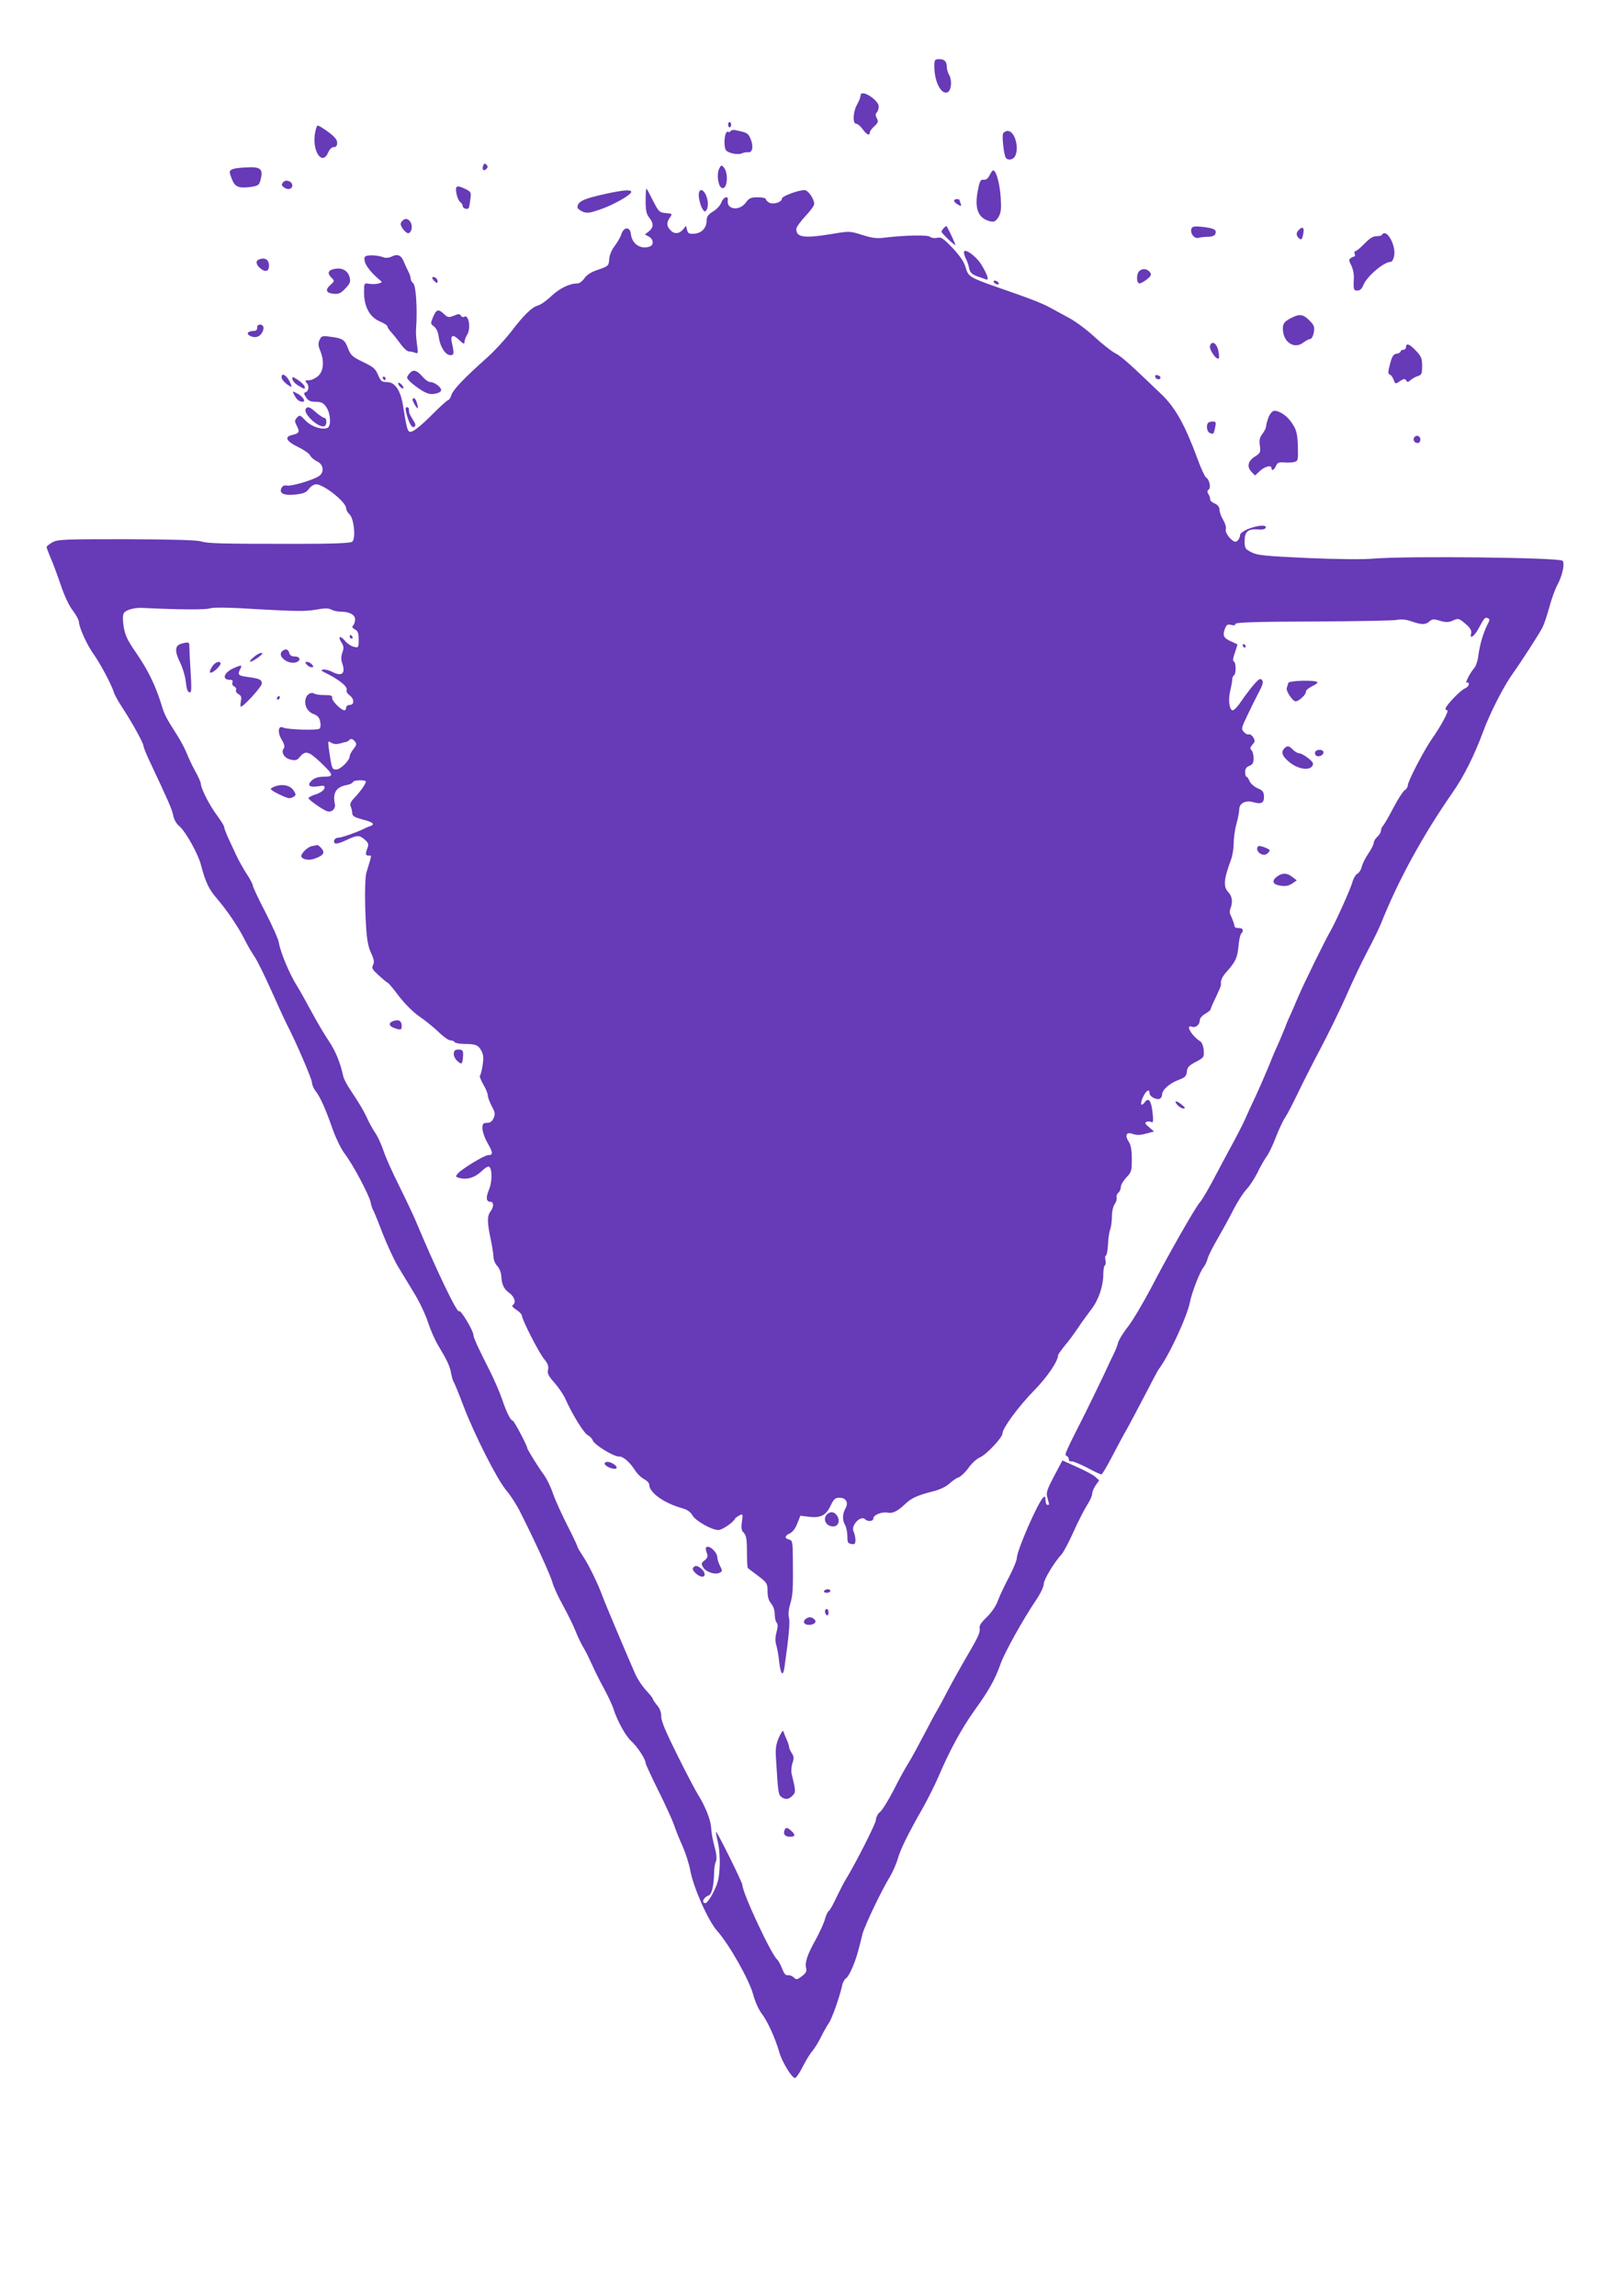<?xml version="1.0" standalone="no"?>
<!DOCTYPE svg PUBLIC "-//W3C//DTD SVG 20010904//EN"
 "http://www.w3.org/TR/2001/REC-SVG-20010904/DTD/svg10.dtd">
<svg version="1.0" xmlns="http://www.w3.org/2000/svg"
 width="905pt" height="1280pt" viewBox="0 0 905 1280"
 preserveAspectRatio="xMidYMid meet">
<g transform="translate(0,1280) scale(0.1,-0.1)"
fill="#673ab7" stroke="none">
<path d="M5210 12429 c0 -83 37 -157 73 -144 21 9 27 63 11 94 -8 14 -14 34
-14 43 0 34 -12 48 -41 48 -27 0 -29 -2 -29 -41z"/>
<path d="M4799 12270 c-3 -19 -5 -25 -22 -57 -21 -40 -23 -103 -3 -103 8 0 24
-13 36 -30 22 -31 40 -39 40 -19 0 7 11 22 25 35 22 20 24 27 14 45 -8 15 -8
24 0 32 6 6 11 21 11 33 0 36 -97 98 -101 64z"/>
<path d="M4060 12105 c0 -8 4 -15 8 -15 5 0 9 7 9 15 0 8 -4 15 -9 15 -4 0 -8
-7 -8 -15z"/>
<path d="M1755 12048 c-12 -99 44 -172 75 -98 8 18 20 30 31 30 13 0 19 7 19
24 0 17 -14 34 -49 60 -27 20 -53 36 -59 36 -6 0 -13 -24 -17 -52z"/>
<path d="M4074 12069 c-3 -5 -9 -7 -14 -4 -17 10 -28 -64 -14 -99 7 -18 66
-32 91 -21 10 5 26 7 35 6 24 -3 31 32 14 73 -14 34 -19 37 -88 51 -10 2 -21
-1 -24 -6z"/>
<path d="M5593 12055 c-6 -16 3 -103 13 -130 9 -21 41 -19 54 4 25 48 -2 141
-41 141 -11 0 -22 -7 -26 -15z"/>
<path d="M2694 11876 c-8 -22 3 -33 18 -18 9 9 9 15 0 24 -9 9 -13 7 -18 -6z"/>
<path d="M4009 11857 c-13 -28 -5 -92 13 -103 33 -21 44 81 12 115 -11 12 -15
10 -25 -12z"/>
<path d="M1300 11858 c-24 -9 -24 -15 -5 -61 16 -40 39 -48 105 -39 42 7 46
10 54 44 14 55 -2 69 -75 65 -32 -1 -68 -5 -79 -9z"/>
<path d="M5518 11823 c-9 -19 -20 -27 -33 -25 -18 2 -22 -7 -33 -62 -19 -101
3 -154 70 -170 21 -5 29 -1 45 23 15 25 17 43 13 113 -6 77 -25 148 -42 148
-4 0 -13 -12 -20 -27z"/>
<path d="M1579 11784 c-11 -14 -10 -18 5 -29 21 -16 46 -9 46 11 0 23 -36 36
-51 18z"/>
<path d="M2545 11723 c3 -21 13 -43 21 -49 8 -6 14 -16 14 -22 0 -15 30 -24
35 -9 2 6 6 29 8 49 5 34 3 39 -25 53 -51 25 -61 21 -53 -22z"/>
<path d="M3600 11683 c0 -55 4 -76 20 -96 26 -33 25 -55 -2 -77 l-22 -17 22
-12 c26 -14 29 -46 6 -55 -50 -19 -100 13 -106 69 -4 42 -39 42 -53 0 -5 -17
-23 -47 -38 -67 -17 -22 -29 -51 -30 -74 -3 -36 -5 -38 -60 -57 -38 -12 -64
-28 -78 -48 -11 -16 -28 -29 -37 -29 -46 0 -99 -26 -146 -69 -28 -27 -62 -51
-76 -54 -33 -8 -81 -55 -153 -150 -33 -42 -91 -105 -129 -139 -129 -115 -189
-178 -200 -208 -5 -17 -14 -30 -18 -30 -5 0 -42 -33 -82 -73 -79 -80 -122
-112 -136 -103 -11 6 -17 34 -34 141 -14 89 -45 135 -91 135 -28 0 -34 5 -49
40 -14 34 -27 45 -84 72 -60 29 -69 38 -84 77 -18 48 -29 55 -101 64 -42 6
-47 4 -57 -18 -9 -19 -8 -32 3 -59 24 -57 20 -115 -11 -142 -14 -13 -37 -24
-52 -24 -20 0 -23 -3 -14 -12 17 -17 15 -47 -3 -54 -12 -5 -12 -9 2 -30 12
-18 24 -24 53 -24 31 0 43 -6 59 -29 25 -35 29 -109 6 -117 -31 -12 -89 8
-121 41 -30 32 -33 33 -48 17 -14 -16 -14 -21 -1 -46 18 -34 14 -42 -26 -51
-45 -10 -33 -35 33 -67 31 -15 62 -36 67 -47 6 -11 23 -26 39 -33 36 -17 42
-60 11 -82 -32 -22 -157 -59 -180 -53 -12 3 -23 -1 -29 -13 -16 -30 12 -44 77
-37 46 5 61 11 76 32 10 14 28 25 40 25 42 0 167 -99 167 -133 0 -10 9 -26 19
-35 25 -22 36 -135 15 -152 -9 -8 -103 -12 -306 -12 -434 0 -500 2 -538 14
-23 7 -164 11 -415 12 -343 0 -383 -1 -412 -17 -18 -10 -33 -22 -33 -27 0 -5
11 -33 23 -62 13 -29 38 -97 56 -150 19 -57 46 -115 67 -142 19 -25 34 -53 34
-63 1 -31 45 -129 82 -180 36 -50 100 -170 113 -213 4 -14 27 -55 51 -91 55
-85 114 -192 114 -208 0 -6 15 -44 34 -84 103 -219 126 -270 132 -304 4 -22
18 -46 35 -60 34 -29 103 -152 119 -213 26 -99 44 -137 90 -190 58 -68 119
-158 155 -230 15 -30 40 -73 56 -96 15 -23 55 -104 89 -180 34 -76 74 -164 89
-194 53 -102 141 -307 141 -327 0 -11 9 -32 20 -46 26 -32 58 -106 97 -218 17
-47 46 -106 65 -131 46 -59 137 -232 145 -272 3 -17 9 -35 13 -41 4 -5 28 -64
53 -130 26 -66 64 -148 84 -182 21 -35 62 -102 91 -150 30 -48 64 -121 78
-163 13 -41 39 -101 58 -132 50 -83 65 -115 72 -157 4 -20 10 -40 14 -46 4 -5
29 -66 55 -135 63 -164 188 -410 239 -470 23 -27 58 -81 78 -122 79 -156 169
-353 179 -392 6 -23 32 -79 58 -126 26 -47 58 -112 71 -145 13 -33 34 -76 46
-95 12 -20 32 -61 45 -90 13 -30 42 -89 65 -130 22 -41 47 -93 54 -115 22 -70
69 -154 101 -183 32 -28 79 -100 79 -121 0 -6 32 -75 71 -154 39 -78 77 -162
86 -187 8 -25 29 -79 48 -120 18 -41 38 -103 44 -138 19 -99 99 -279 150 -337
67 -75 177 -270 200 -352 11 -42 32 -88 49 -110 31 -40 75 -136 97 -213 15
-54 70 -145 88 -145 6 0 26 28 43 63 18 35 41 73 52 85 11 12 33 47 48 77 15
30 35 66 45 80 18 25 60 145 74 207 3 18 14 39 24 45 18 14 53 95 70 166 6 23
16 60 21 82 13 47 107 244 150 313 16 26 37 73 46 104 17 57 54 133 145 293
26 47 63 121 82 165 64 150 130 270 202 371 79 109 113 170 144 257 21 61 126
250 198 356 24 35 43 75 43 90 0 24 58 121 100 166 10 11 40 67 66 125 26 58
60 124 75 148 16 24 29 52 29 63 0 12 9 33 20 49 l19 27 -22 20 c-12 11 -58
35 -103 55 l-80 36 -47 -89 c-41 -78 -45 -92 -36 -121 11 -40 11 -38 -1 -38
-5 0 -10 12 -10 26 0 20 -3 24 -12 16 -29 -24 -148 -297 -148 -338 0 -13 -20
-61 -44 -107 -24 -45 -52 -104 -62 -132 -11 -30 -36 -66 -63 -92 -33 -32 -42
-47 -38 -64 4 -16 -12 -52 -57 -128 -34 -58 -89 -155 -121 -216 -31 -60 -61
-114 -65 -120 -4 -5 -34 -62 -67 -125 -33 -63 -72 -135 -88 -160 -16 -25 -53
-92 -82 -150 -30 -58 -64 -113 -76 -122 -12 -9 -22 -29 -23 -45 -2 -23 -116
-247 -169 -333 -9 -14 -31 -57 -50 -96 -18 -40 -38 -75 -44 -78 -6 -4 -15 -24
-21 -45 -5 -21 -28 -70 -49 -110 -49 -87 -64 -132 -56 -163 5 -18 -1 -28 -24
-46 -27 -20 -31 -20 -45 -6 -9 8 -23 14 -33 12 -12 -2 -21 9 -32 37 -8 22 -21
45 -27 50 -33 27 -194 372 -194 415 0 15 -142 301 -147 297 -2 -2 3 -28 10
-58 8 -32 12 -87 10 -134 -3 -65 -9 -92 -34 -142 -17 -35 -38 -63 -45 -63 -25
0 -12 32 18 43 17 6 28 51 30 127 0 25 5 53 10 62 5 10 4 35 -2 60 -19 74 -22
92 -25 133 -4 43 -33 117 -73 180 -14 22 -66 121 -115 220 -64 128 -90 190
-90 215 1 22 -7 44 -23 63 -13 16 -24 32 -24 36 0 4 -17 25 -37 47 -21 22 -48
63 -60 90 -34 76 -169 395 -181 429 -25 70 -80 183 -110 227 -17 26 -32 50
-32 55 0 4 -25 58 -56 118 -31 61 -67 140 -80 177 -12 37 -35 83 -49 103 -27
35 -95 144 -95 152 0 13 -74 153 -81 153 -12 0 -34 45 -60 121 -12 35 -41 102
-64 149 -68 133 -95 193 -95 207 0 24 -73 145 -80 133 -10 -16 -130 236 -246
513 -14 32 -53 115 -88 185 -35 70 -74 156 -86 192 -12 36 -32 81 -45 100 -13
19 -34 55 -45 80 -23 50 -49 93 -98 166 -18 27 -35 60 -38 74 -17 77 -42 138
-79 194 -24 35 -67 108 -96 162 -29 54 -67 122 -85 151 -39 62 -90 183 -99
237 -3 21 -38 98 -76 172 -38 73 -69 139 -69 146 0 7 -15 37 -34 65 -18 28
-46 77 -61 110 -15 32 -35 76 -46 99 -10 23 -19 47 -19 53 0 7 -18 35 -39 64
-41 54 -91 151 -91 177 0 8 -14 40 -31 70 -17 30 -38 76 -48 101 -10 25 -34
70 -53 100 -63 99 -69 109 -89 174 -32 103 -74 190 -139 284 -48 69 -62 98
-70 145 -6 38 -6 65 0 77 10 18 58 32 102 30 198 -10 354 -11 377 -3 20 7 107
6 278 -5 198 -11 261 -12 314 -2 49 9 71 9 87 0 11 -6 34 -11 51 -11 49 0 81
-17 81 -43 0 -13 -5 -28 -11 -34 -8 -8 -5 -14 10 -22 17 -9 21 -21 21 -57 0
-45 -1 -46 -27 -40 -16 4 -38 19 -50 34 -27 32 -41 24 -19 -10 13 -20 14 -31
5 -56 -8 -23 -8 -41 0 -62 19 -57 -4 -74 -60 -44 -17 8 -38 13 -47 11 -14 -3
-12 -6 8 -16 76 -36 130 -79 123 -97 -3 -9 3 -21 16 -30 27 -20 28 -54 1 -54
-11 0 -20 -7 -20 -15 0 -8 -4 -15 -9 -15 -19 0 -71 53 -69 69 2 13 -6 16 -42
16 -25 0 -50 3 -57 8 -18 11 -43 -3 -49 -30 -9 -35 11 -72 45 -84 21 -8 32
-19 36 -41 4 -16 3 -34 -3 -40 -11 -11 -178 -6 -204 6 -27 13 -32 -27 -7 -68
15 -25 18 -40 11 -49 -17 -21 4 -55 39 -62 26 -6 36 -3 48 12 33 40 50 37 115
-24 77 -73 80 -83 23 -83 -29 0 -51 -6 -66 -19 -32 -28 -18 -42 31 -35 35 6
40 5 37 -11 -3 -11 -21 -24 -46 -33 -24 -7 -43 -17 -43 -22 0 -8 73 -60 100
-71 27 -12 53 10 47 39 -13 64 8 95 69 106 16 3 30 10 32 16 4 12 72 14 72 2
0 -11 -29 -53 -63 -89 -22 -23 -28 -36 -21 -50 4 -10 8 -27 8 -37 1 -16 14
-23 59 -35 58 -15 71 -27 40 -37 -10 -3 -26 -10 -35 -15 -33 -17 -123 -49
-140 -49 -21 0 -33 -19 -21 -31 5 -5 30 1 61 16 63 30 75 31 106 4 20 -18 23
-26 15 -46 -13 -34 -11 -43 6 -43 19 0 20 11 -12 -95 -9 -28 -10 -171 -2 -295
4 -77 12 -118 28 -153 17 -36 19 -52 11 -67 -9 -17 -4 -25 31 -57 23 -21 45
-40 50 -41 5 -2 34 -36 63 -75 32 -42 79 -89 112 -112 32 -22 81 -61 108 -87
27 -27 57 -48 67 -48 10 0 21 -4 24 -10 3 -5 28 -10 55 -10 62 0 78 -6 95 -40
11 -20 12 -41 6 -79 -4 -28 -11 -54 -15 -58 -3 -3 5 -25 19 -49 14 -23 25 -51
25 -61 0 -10 10 -37 22 -60 19 -35 20 -45 10 -67 -8 -18 -19 -26 -37 -26 -21
0 -25 -5 -25 -31 0 -17 13 -55 30 -84 30 -52 30 -65 1 -65 -19 0 -143 -75
-166 -100 -14 -16 -15 -20 -4 -24 48 -17 94 -4 137 37 20 19 36 27 41 21 17
-16 15 -87 -3 -128 -18 -43 -15 -66 9 -66 19 0 19 -29 0 -54 -19 -25 -19 -59
1 -154 9 -42 16 -88 16 -102 0 -14 9 -35 20 -47 12 -12 22 -37 23 -55 3 -51
14 -74 46 -97 29 -22 38 -54 18 -67 -7 -4 1 -14 20 -26 17 -11 31 -26 31 -32
0 -22 96 -210 125 -244 20 -24 25 -39 21 -58 -5 -20 1 -34 35 -72 23 -26 51
-67 62 -92 38 -85 102 -189 124 -201 13 -7 25 -20 28 -29 8 -24 114 -90 146
-90 26 0 61 -31 94 -83 10 -15 31 -35 46 -43 16 -8 29 -22 29 -30 0 -46 84
-105 186 -133 26 -7 44 -20 55 -39 17 -31 108 -82 145 -82 20 0 84 43 92 63 2
4 13 12 24 18 20 11 21 9 15 -34 -5 -36 -3 -50 11 -63 13 -14 17 -36 17 -105
0 -48 2 -89 5 -91 3 -2 25 -20 50 -38 58 -44 60 -47 60 -96 0 -26 7 -49 20
-64 12 -14 20 -37 20 -60 0 -20 5 -41 11 -47 7 -7 7 -23 -1 -52 -8 -29 -8 -52
-1 -74 5 -18 13 -60 16 -94 8 -68 21 -83 29 -30 25 176 32 256 25 279 -4 17
-2 45 7 75 15 49 17 82 15 256 -1 90 -2 99 -21 104 -27 7 -25 21 5 35 15 7 31
28 41 55 l17 43 46 -6 c66 -8 97 7 122 61 18 38 26 45 50 45 37 0 52 -27 33
-60 -17 -31 -18 -65 -1 -93 6 -12 12 -40 12 -62 0 -34 3 -40 23 -43 18 -3 22
1 22 23 0 14 -5 35 -10 46 -18 33 39 94 64 69 15 -15 46 -12 46 5 0 19 47 38
79 32 28 -6 56 8 96 46 36 35 69 50 155 72 41 10 76 27 95 45 17 15 39 31 51
34 11 4 36 27 54 52 18 26 47 52 64 59 37 16 126 111 126 134 0 29 91 152 177
240 72 73 133 163 133 196 0 4 17 28 38 54 22 25 55 71 75 101 20 30 53 75 72
100 40 51 67 130 67 195 0 25 4 47 9 51 5 3 6 16 3 30 -3 13 -2 24 2 24 5 0
10 27 12 59 1 33 7 72 12 86 6 15 10 48 10 73 0 27 7 57 16 70 9 13 13 29 10
37 -2 7 2 19 10 25 8 7 14 22 14 33 0 12 14 35 31 53 28 29 30 37 30 102 0 49
-5 79 -17 97 -24 36 -13 57 23 43 20 -7 41 -7 73 2 l45 12 -28 24 c-23 19 -25
25 -13 30 8 3 20 2 27 -2 9 -5 11 7 6 51 -7 68 -22 89 -43 61 -22 -30 -29 -11
-10 29 17 36 36 47 36 20 0 -18 37 -38 56 -31 8 3 14 14 14 24 0 26 43 64 93
82 35 13 42 20 45 45 2 25 12 35 50 55 45 24 47 26 44 65 -2 23 -10 44 -20 50
-47 29 -85 96 -46 81 21 -8 44 11 44 36 0 11 13 26 30 36 16 9 30 20 30 24 0
4 13 35 30 69 16 34 29 64 28 68 -3 25 6 46 36 78 46 53 56 74 62 140 3 32 9
62 15 68 16 16 10 32 -13 31 -13 -1 -23 4 -24 9 -1 12 -13 45 -23 65 -5 8 -5
24 0 35 14 35 10 68 -11 90 -30 32 -27 70 14 182 9 23 15 64 15 90 0 26 6 75
15 108 9 32 16 69 16 82 0 34 34 53 77 41 47 -13 62 -5 61 32 -1 25 -7 34 -35
45 -18 8 -38 25 -45 39 -6 15 -14 26 -18 26 -4 0 -7 12 -7 26 0 18 7 28 23 34
19 7 24 17 24 43 0 18 -5 38 -12 45 -9 9 -7 16 6 31 15 16 15 22 4 40 -7 12
-18 19 -25 17 -6 -3 -18 3 -27 13 -16 17 -14 23 19 92 19 41 48 99 64 129 22
42 27 58 18 69 -9 11 -18 6 -45 -25 -19 -22 -50 -63 -69 -91 -19 -29 -41 -53
-49 -53 -19 0 -27 58 -14 110 6 25 11 53 11 62 0 10 4 20 10 23 12 8 12 72 -1
77 -7 2 -5 19 5 47 8 24 15 45 15 47 0 2 -16 10 -35 18 -42 18 -49 33 -35 70
9 23 14 27 35 22 17 -4 24 -2 23 5 -2 9 105 13 432 14 239 1 451 5 470 9 24 5
51 2 80 -8 57 -20 79 -20 101 0 15 13 23 14 58 3 31 -9 47 -9 67 -1 35 17 39
16 78 -18 25 -22 33 -36 29 -52 -10 -34 17 -17 41 27 33 61 36 65 51 59 13 -5
13 -10 0 -34 -24 -47 -43 -112 -51 -170 -3 -30 -14 -64 -24 -75 -23 -26 -55
-89 -41 -81 6 4 11 0 11 -9 0 -8 -11 -19 -23 -24 -24 -9 -107 -97 -107 -112 0
-5 4 -9 10 -9 12 0 -37 -91 -84 -157 -43 -60 -136 -239 -136 -261 0 -10 -8
-22 -18 -28 -9 -6 -37 -49 -61 -95 -24 -46 -50 -91 -57 -100 -8 -8 -14 -22
-14 -31 0 -8 -9 -23 -20 -33 -11 -10 -20 -25 -20 -34 0 -9 -14 -36 -31 -61
-17 -25 -33 -58 -36 -73 -3 -15 -14 -32 -24 -38 -10 -5 -23 -27 -29 -50 -9
-34 -93 -221 -121 -269 -34 -59 -148 -292 -181 -369 -22 -52 -43 -101 -48
-110 -4 -9 -16 -36 -25 -61 -10 -25 -28 -67 -40 -95 -13 -27 -37 -84 -53 -125
-17 -41 -48 -113 -70 -160 -22 -47 -50 -107 -62 -135 -12 -27 -48 -97 -80
-155 -31 -58 -78 -145 -104 -195 -27 -49 -56 -99 -67 -110 -24 -27 -174 -289
-273 -480 -44 -82 -100 -178 -127 -212 -27 -34 -51 -74 -55 -90 -4 -15 -13
-39 -20 -53 -7 -14 -34 -70 -59 -125 -26 -55 -72 -149 -102 -210 -116 -229
-120 -237 -105 -242 6 -3 12 -11 12 -20 0 -8 6 -13 13 -10 6 2 45 -13 86 -34
40 -22 77 -39 82 -39 5 0 31 44 59 98 28 53 64 122 82 152 17 30 62 116 101
190 38 74 73 140 77 145 57 74 159 294 175 375 10 53 56 172 76 195 9 11 19
33 23 49 4 16 30 67 57 113 27 47 67 119 88 162 22 42 54 92 72 111 18 19 45
61 61 93 15 32 38 72 51 90 13 18 36 66 51 107 16 41 39 91 52 110 13 19 44
80 70 134 26 54 83 167 127 250 44 83 109 216 144 295 35 80 88 192 119 250
31 58 64 126 74 151 96 242 235 495 400 732 63 90 121 207 170 339 38 103 114
252 162 319 56 79 146 219 168 260 10 19 27 71 39 115 12 44 32 101 46 126 28
52 42 123 27 133 -29 18 -860 27 -1048 12 -62 -6 -207 -4 -375 3 -235 11 -279
15 -311 32 -35 18 -38 22 -38 64 0 52 20 68 77 63 23 -2 38 2 41 10 6 18 -45
14 -98 -7 -25 -10 -45 -25 -45 -32 -1 -19 -14 -39 -26 -39 -21 0 -60 50 -54
69 3 11 -3 33 -15 53 -11 18 -20 43 -20 56 0 14 -9 27 -25 34 -14 6 -26 15
-26 20 -3 19 -5 24 -13 37 -5 8 -4 16 3 21 15 8 5 57 -14 68 -7 4 -29 52 -49
107 -68 185 -123 283 -198 355 -177 170 -226 214 -260 231 -20 10 -70 50 -111
87 -40 38 -103 85 -138 105 -35 19 -86 47 -112 61 -48 26 -101 47 -297 115
-154 54 -161 59 -176 111 -9 31 -32 64 -73 108 -52 54 -64 62 -86 56 -14 -3
-31 -1 -39 6 -15 11 -136 9 -255 -5 -41 -6 -69 -2 -123 15 -69 22 -72 22 -167
6 -157 -26 -201 -20 -201 27 0 10 23 42 50 71 28 29 50 60 50 69 0 28 -34 77
-54 77 -36 0 -126 -34 -126 -47 0 -20 -47 -35 -71 -23 -10 6 -19 15 -19 20 0
6 -20 10 -45 10 -38 0 -48 -4 -67 -30 -35 -48 -108 -39 -100 13 5 29 -25 19
-36 -12 -5 -15 -26 -38 -46 -50 -28 -17 -36 -29 -36 -51 0 -41 -29 -71 -70
-73 -27 -2 -35 2 -39 21 l-6 23 -17 -21 c-22 -25 -50 -26 -71 -2 -21 23 -21
41 -2 69 15 21 14 22 -22 25 -36 3 -40 7 -71 67 -18 36 -34 67 -37 69 -3 3 -5
-26 -5 -65z m-1620 -3018 c10 -12 8 -20 -9 -41 -12 -15 -21 -32 -21 -40 0 -23
-51 -74 -75 -74 -24 0 -25 4 -41 113 -6 47 -6 48 13 36 13 -8 30 -9 49 -4 16
5 32 9 36 9 3 1 10 4 14 9 11 11 20 9 34 -8z"/>
<path d="M3380 11720 c-128 -28 -159 -43 -160 -76 0 -6 13 -17 29 -24 24 -10
39 -8 97 12 72 24 174 82 174 98 0 14 -43 11 -140 -10z"/>
<path d="M3898 11728 c-6 -18 5 -70 19 -93 11 -17 14 -18 23 -5 6 8 9 30 6 48
-7 49 -38 81 -48 50z"/>
<path d="M5320 11680 c0 -5 10 -14 22 -21 18 -10 20 -9 15 6 -4 9 -7 19 -7 21
0 2 -7 4 -15 4 -8 0 -15 -4 -15 -10z"/>
<path d="M2241 11566 c-10 -12 -9 -20 4 -40 10 -14 23 -26 30 -26 19 0 28 36
15 60 -13 23 -33 26 -49 6z"/>
<path d="M5262 11528 c-7 -7 -12 -16 -12 -20 0 -8 73 -78 77 -74 3 3 -46 106
-50 106 -2 0 -8 -5 -15 -12z"/>
<path d="M6644 11526 c-10 -25 15 -59 39 -52 12 3 37 6 55 6 20 0 35 6 39 16
9 23 -6 31 -70 39 -45 5 -58 3 -63 -9z"/>
<path d="M7242 11518 c-16 -16 -15 -33 2 -47 11 -9 15 -7 20 11 12 47 3 61
-22 36z"/>
<path d="M7706 11491 c-3 -5 -18 -8 -32 -8 -19 0 -39 -14 -66 -42 -22 -22 -44
-41 -50 -41 -5 0 -8 -7 -4 -15 3 -8 2 -15 -2 -15 -4 0 -13 -4 -20 -9 -12 -7
-11 -14 3 -41 9 -18 16 -50 14 -74 -3 -61 -1 -66 21 -66 13 0 24 10 31 28 18
49 115 132 153 132 8 0 16 14 20 34 11 60 -44 156 -68 117z"/>
<path d="M5375 11392 c1 -9 6 -26 12 -37 6 -11 14 -34 17 -51 5 -23 15 -33 44
-44 20 -7 43 -15 51 -18 18 -7 7 27 -27 83 -31 50 -100 97 -97 67z"/>
<path d="M2034 11367 c-10 -28 20 -74 82 -127 17 -13 16 -15 -7 -21 -13 -3
-36 -4 -51 -1 -28 4 -28 4 -28 -49 0 -78 31 -136 86 -160 24 -10 44 -23 44
-28 0 -6 10 -21 23 -35 12 -13 31 -37 42 -52 29 -40 45 -54 60 -54 7 0 21 -3
31 -7 16 -6 16 -1 9 48 -4 30 -7 68 -5 84 8 110 0 242 -16 256 -8 6 -14 18
-14 26 0 8 -6 27 -14 41 -8 15 -19 40 -25 55 -14 34 -35 43 -66 27 -13 -7 -32
-9 -42 -6 -37 15 -103 17 -109 3z"/>
<path d="M1443 11353 c-18 -7 -16 -27 5 -46 30 -27 52 -22 52 12 0 34 -23 48
-57 34z"/>
<path d="M1866 11301 c-37 -7 -43 -24 -18 -49 18 -18 18 -19 -5 -40 -32 -28
-25 -46 18 -50 28 -2 40 3 65 30 27 29 30 37 23 64 -10 36 -42 53 -83 45z"/>
<path d="M6352 11288 c-17 -17 -15 -68 2 -68 8 0 27 11 43 24 24 20 25 26 14
40 -16 19 -42 21 -59 4z"/>
<path d="M2410 11251 c0 -5 7 -14 15 -21 12 -10 15 -10 15 3 0 8 -7 17 -15 21
-8 3 -15 2 -15 -3z"/>
<path d="M5540 11231 c0 -5 7 -11 15 -15 8 -3 15 -1 15 3 0 5 -7 11 -15 15 -8
3 -15 1 -15 -3z"/>
<path d="M2415 11033 c-15 -36 -15 -38 5 -53 14 -11 23 -32 27 -61 7 -52 37
-99 64 -99 21 0 22 8 10 63 -12 49 3 57 40 21 23 -22 29 -24 29 -11 0 10 7 28
15 41 22 34 9 116 -17 100 -6 -4 -14 -1 -18 6 -7 11 -14 11 -39 0 -29 -11 -34
-11 -55 9 -31 30 -43 27 -61 -16z"/>
<path d="M7214 11034 c-53 -24 -64 -38 -60 -78 6 -68 66 -103 113 -66 14 11
32 20 39 20 7 0 16 16 20 36 5 30 2 40 -21 64 -34 35 -54 41 -91 24z"/>
<path d="M1434 10973 c1 -12 -6 -18 -21 -18 -29 -1 -41 -14 -23 -25 23 -15 52
-12 66 8 20 25 17 52 -5 52 -12 0 -18 -7 -17 -17z"/>
<path d="M6747 10871 c-5 -21 37 -81 49 -69 3 4 2 24 -3 45 -10 42 -37 56 -46
24z"/>
<path d="M7840 10865 c0 -8 -7 -15 -15 -15 -8 0 -15 -4 -15 -9 0 -5 -10 -11
-22 -13 -18 -2 -26 -14 -37 -57 -12 -43 -12 -56 -2 -59 7 -2 17 -15 22 -29 9
-25 10 -25 35 -8 21 14 28 15 35 4 6 -11 11 -10 26 3 10 8 28 19 41 22 19 6
22 14 22 56 0 41 -5 54 -34 84 -35 38 -56 46 -56 21z"/>
<path d="M2286 10721 c-9 -10 -16 -21 -16 -25 0 -12 34 -42 79 -71 34 -21 51
-25 77 -20 19 3 34 12 34 20 0 17 -38 45 -61 45 -10 0 -28 13 -41 28 -32 38
-53 44 -72 23z"/>
<path d="M1570 10697 c0 -13 21 -36 48 -51 10 -6 10 -2 0 21 -18 40 -48 59
-48 30z"/>
<path d="M6442 10698 c5 -15 28 -18 29 -3 0 6 -7 12 -17 13 -10 3 -15 -1 -12
-10z"/>
<path d="M1631 10685 c2 -11 19 -28 38 -38 30 -18 33 -18 30 -3 -2 9 -19 26
-38 38 -31 20 -33 20 -30 3z"/>
<path d="M2135 10690 c3 -5 8 -10 11 -10 2 0 4 5 4 10 0 6 -5 10 -11 10 -5 0
-7 -4 -4 -10z"/>
<path d="M2220 10662 c0 -5 7 -15 15 -22 8 -7 15 -8 15 -2 0 5 -7 15 -15 22
-8 7 -15 8 -15 2z"/>
<path d="M1641 10598 c13 -26 28 -38 46 -38 21 0 2 30 -29 46 -29 15 -29 15
-17 -8z"/>
<path d="M2300 10573 c1 -13 29 -59 30 -48 0 21 -13 55 -21 55 -5 0 -9 -3 -9
-7z"/>
<path d="M1705 10521 c-17 -28 77 -113 106 -96 13 9 11 45 -2 45 -6 0 -27 14
-46 30 -35 32 -48 36 -58 21z"/>
<path d="M2263 10508 c14 -61 33 -97 46 -88 11 6 10 14 -7 41 -20 33 -22 38
-22 59 0 6 -5 10 -11 10 -7 0 -9 -9 -6 -22z"/>
<path d="M7074 10475 c-7 -19 -14 -42 -14 -51 0 -9 -9 -27 -20 -42 -16 -20
-19 -35 -15 -66 5 -38 3 -42 -27 -61 -39 -24 -47 -57 -20 -85 l20 -21 27 25
c28 26 65 35 65 16 0 -18 15 -11 25 13 8 18 17 21 44 19 18 -2 44 -1 57 2 22
6 23 9 21 89 -3 69 -7 88 -30 124 -26 42 -70 73 -102 73 -9 0 -23 -16 -31 -35z"/>
<path d="M6737 10443 c-13 -13 -7 -51 9 -57 21 -8 22 -7 30 32 6 27 4 32 -13
32 -11 0 -23 -3 -26 -7z"/>
<path d="M7885 10360 c-8 -14 3 -30 21 -30 8 0 14 9 14 20 0 21 -24 28 -35 10z"/>
<path d="M1950 9250 c0 -5 5 -10 11 -10 5 0 7 5 4 10 -3 6 -8 10 -11 10 -2 0
-4 -4 -4 -10z"/>
<path d="M1010 9211 c-35 -10 -37 -42 -6 -104 14 -29 28 -74 31 -101 6 -53 11
-66 26 -66 7 0 7 39 2 113 -4 61 -7 124 -7 140 1 28 -4 30 -46 18z"/>
<path d="M6930 9200 c0 -5 5 -10 11 -10 5 0 7 5 4 10 -3 6 -8 10 -11 10 -2 0
-4 -4 -4 -10z"/>
<path d="M1572 9168 c-26 -26 32 -73 77 -61 30 8 27 33 -5 33 -17 0 -28 6 -31
20 -6 22 -23 26 -41 8z"/>
<path d="M1413 9135 c-37 -32 -17 -32 27 0 22 16 28 25 18 25 -10 0 -30 -11
-45 -25z"/>
<path d="M1186 9088 c-29 -41 -15 -52 22 -18 12 12 22 25 22 30 0 18 -29 10
-44 -12z"/>
<path d="M1710 9095 c7 -8 19 -15 27 -15 13 0 13 3 3 15 -7 8 -19 15 -27 15
-13 0 -13 -3 -3 -15z"/>
<path d="M1305 9076 c-56 -24 -71 -66 -23 -66 14 0 18 -5 14 -15 -3 -9 1 -18
10 -22 8 -3 13 -12 10 -19 -3 -8 3 -18 14 -24 15 -8 18 -17 13 -40 -3 -17 -3
-30 0 -30 15 0 117 112 117 129 0 22 -12 28 -80 37 -52 7 -57 12 -40 45 12 22
6 23 -35 5z"/>
<path d="M7184 8993 c-2 -7 -6 -20 -9 -29 -5 -17 33 -74 50 -74 18 0 60 40 57
54 -1 7 14 20 34 30 20 9 34 20 30 23 -12 13 -158 9 -162 -4z"/>
<path d="M1545 8910 c-3 -5 -1 -10 4 -10 6 0 11 5 11 10 0 6 -2 10 -4 10 -3 0
-8 -4 -11 -10z"/>
<path d="M7162 8628 c-21 -21 -13 -44 29 -78 47 -38 109 -48 127 -20 8 13 3
22 -23 43 -19 15 -41 27 -49 27 -9 0 -25 9 -36 20 -23 23 -31 25 -48 8z"/>
<path d="M7334 8609 c-3 -6 -2 -15 3 -20 13 -13 43 -1 43 17 0 16 -36 19 -46
3z"/>
<path d="M1537 8417 c-15 -5 -27 -12 -27 -16 0 -9 86 -51 103 -51 6 0 18 4 26
9 12 8 12 13 -2 34 -18 28 -60 38 -100 24z"/>
<path d="M1740 8083 c-23 -4 -59 -38 -60 -55 0 -18 39 -27 72 -16 51 18 62 33
41 58 -10 11 -20 19 -23 19 -3 -1 -16 -4 -30 -6z"/>
<path d="M7016 8082 c-23 -23 24 -63 50 -41 8 6 14 14 14 18 0 9 -58 30 -64
23z"/>
<path d="M7122 7914 c-28 -20 -28 -40 1 -48 37 -10 61 -7 85 10 l23 16 -25 19
c-29 23 -54 24 -84 3z"/>
<path d="M2201 7110 c-34 -8 -37 -28 -6 -40 37 -14 45 -13 45 8 0 28 -13 39
-39 32z"/>
<path d="M2537 6944 c-13 -13 -7 -41 13 -59 24 -22 29 -19 32 26 2 28 -1 35
-17 37 -12 2 -24 0 -28 -4z"/>
<path d="M6565 6640 c10 -11 25 -20 34 -20 12 1 10 5 -8 20 -30 26 -49 26 -26
0z"/>
<path d="M3372 4638 c6 -16 55 -34 65 -24 10 10 -26 36 -50 36 -10 0 -17 -5
-15 -12z"/>
<path d="M4612 4358 c-27 -27 -6 -68 34 -68 28 0 40 31 22 59 -14 23 -38 27
-56 9z"/>
<path d="M3937 4173 c-3 -3 -1 -16 4 -30 7 -20 5 -28 -12 -42 -19 -15 -20 -20
-8 -39 16 -27 67 -43 92 -30 16 8 16 11 2 38 -8 16 -15 37 -15 47 -1 31 -47
72 -63 56z"/>
<path d="M3864 4058 c-8 -13 30 -48 52 -48 20 0 17 24 -4 43 -22 20 -38 22
-48 5z"/>
<path d="M4595 3930 c-3 -5 3 -10 14 -10 12 0 21 5 21 10 0 6 -6 10 -14 10 -8
0 -18 -4 -21 -10z"/>
<path d="M4600 3816 c0 -8 5 -18 10 -21 6 -3 10 3 10 14 0 12 -4 21 -10 21 -5
0 -10 -6 -10 -14z"/>
<path d="M4494 3775 c-24 -17 -7 -38 27 -33 29 4 35 24 11 37 -14 7 -24 6 -38
-4z"/>
<path d="M4343 3113 c-16 -38 -20 -62 -16 -118 12 -198 13 -202 34 -216 21
-13 37 -11 58 10 19 19 19 25 -5 123 -3 15 -1 42 5 59 9 26 8 37 -4 55 -8 13
-15 28 -15 35 0 6 -6 25 -14 42 -8 18 -16 38 -18 45 -2 8 -13 -8 -25 -35z"/>
<path d="M4374 2595 c-8 -21 4 -35 32 -35 29 0 31 11 6 33 -23 21 -31 21 -38
2z"/>
</g>
</svg>
